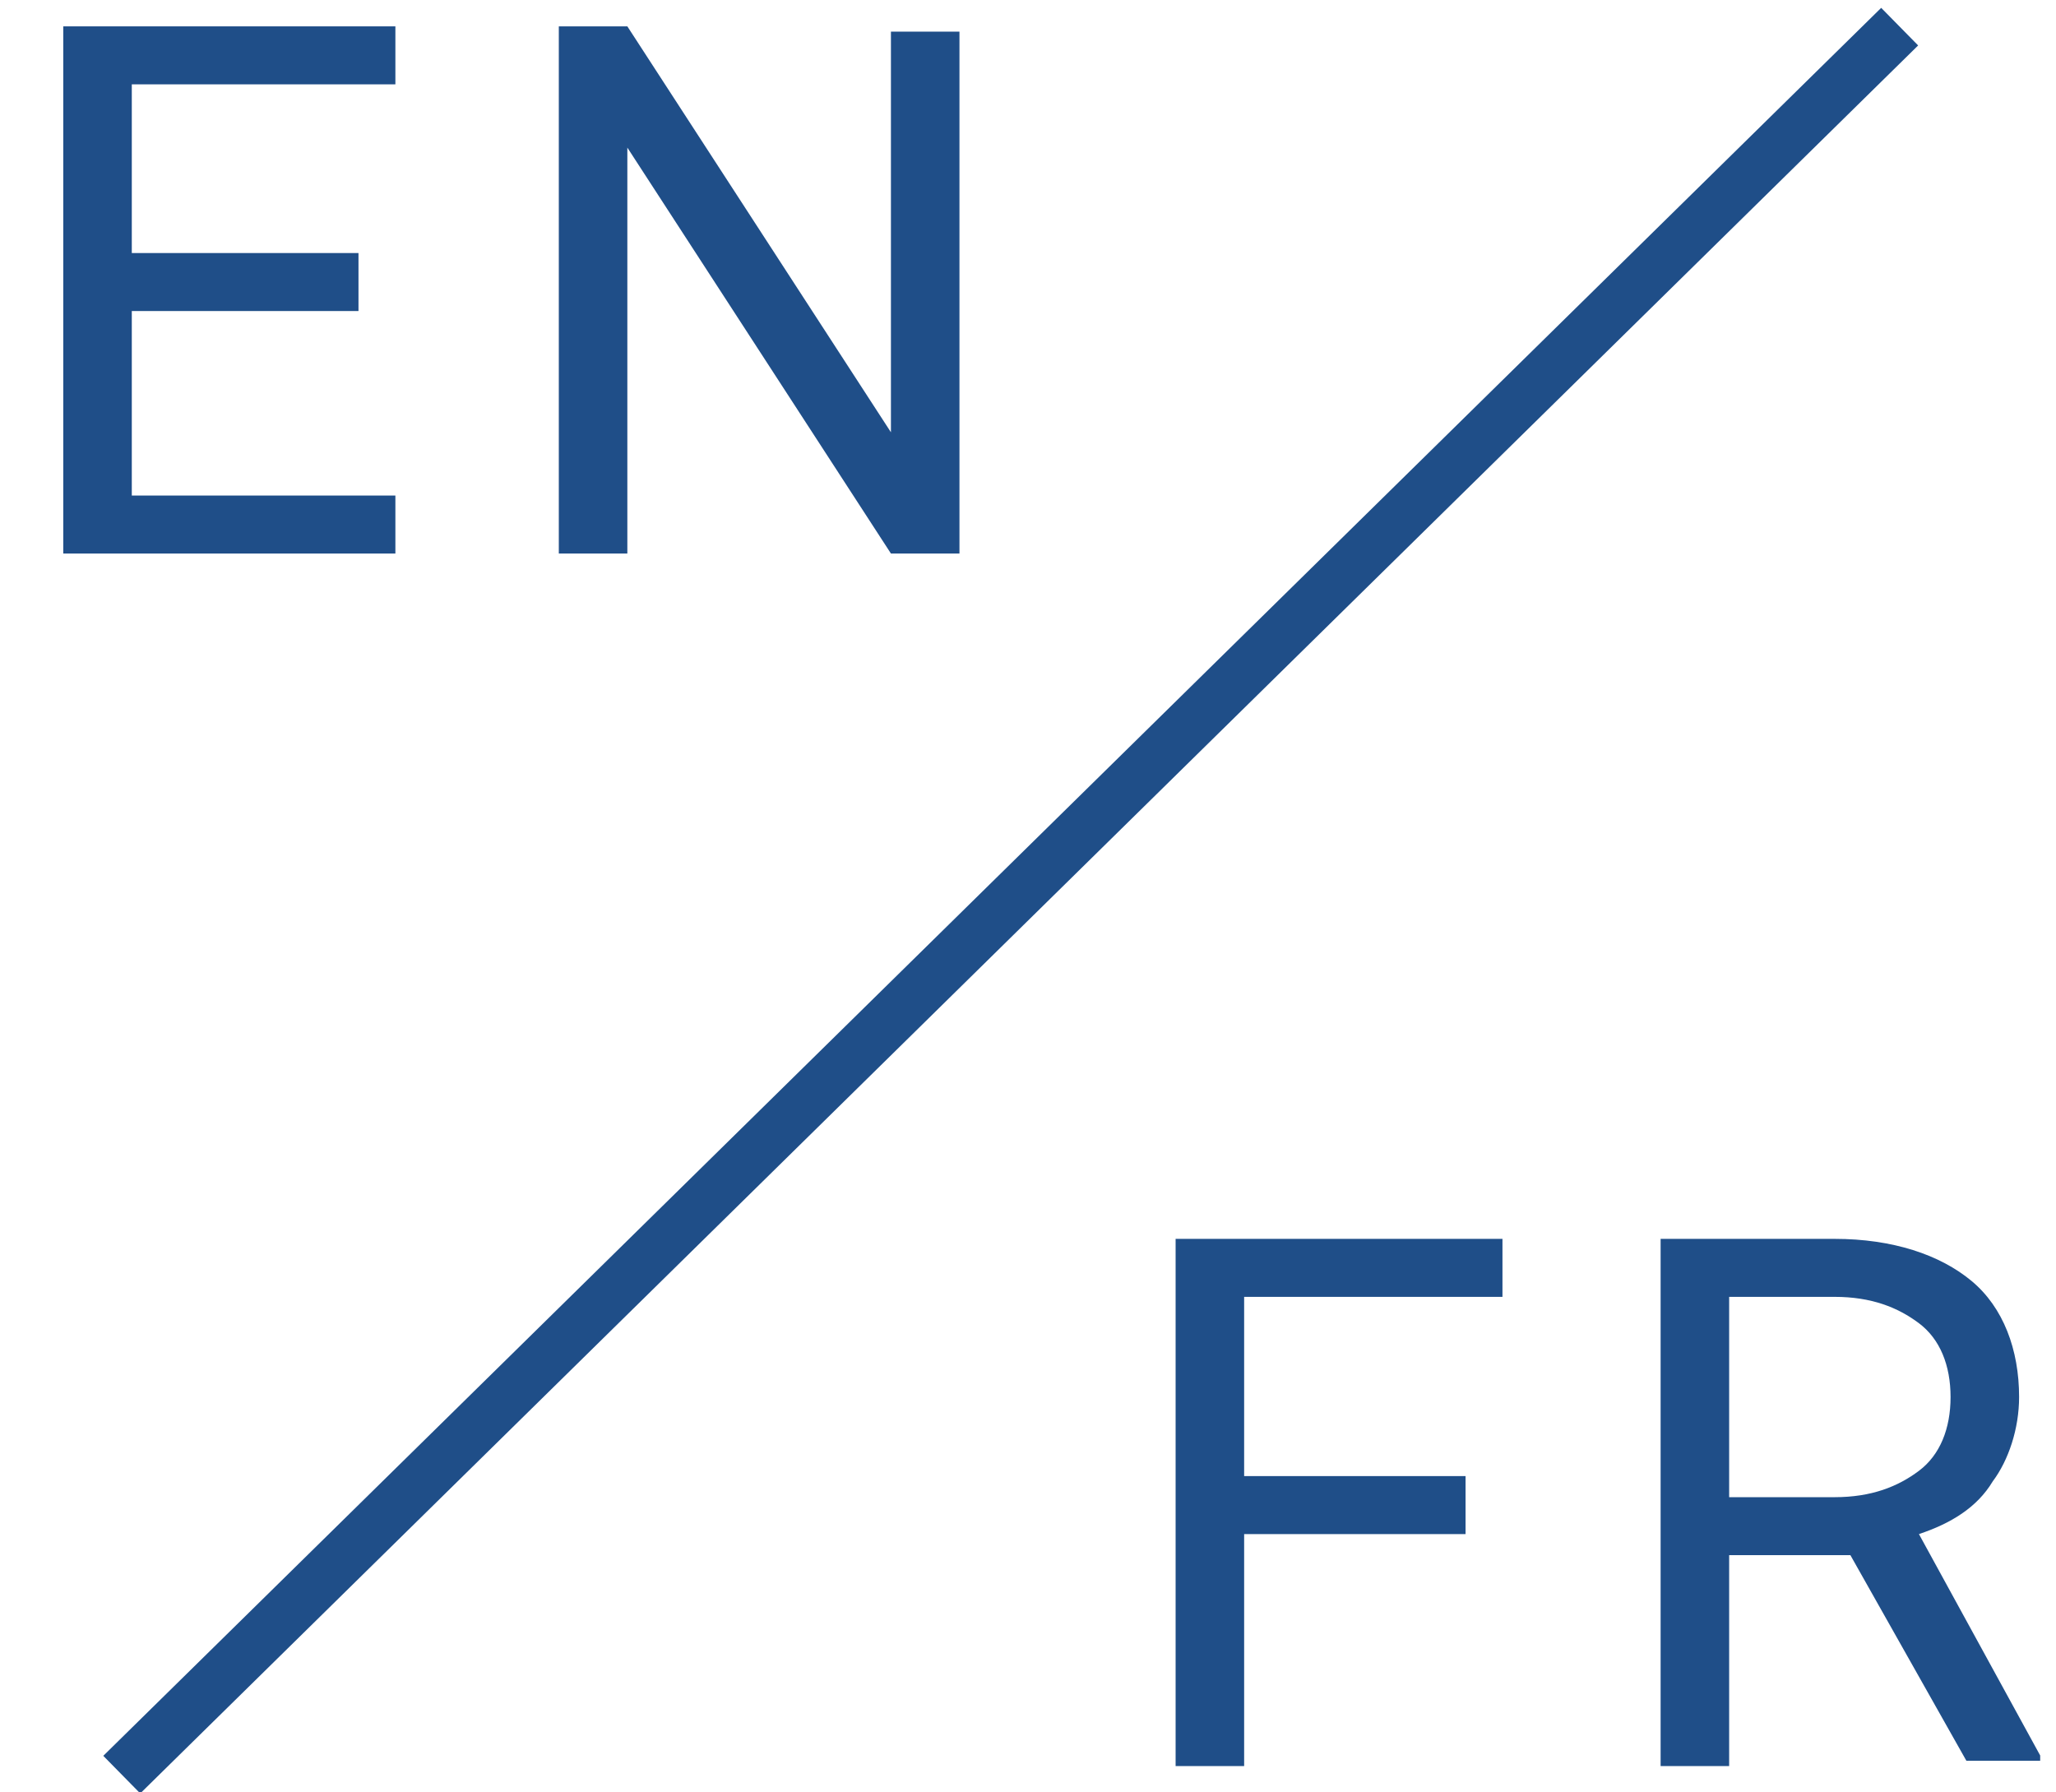 <?xml version="1.0" encoding="utf-8"?>
<!-- Generator: Adobe Illustrator 21.0.0, SVG Export Plug-In . SVG Version: 6.00 Build 0)  -->
<svg version="1.1" id="Ebene_1" xmlns="http://www.w3.org/2000/svg" xmlns:xlink="http://www.w3.org/1999/xlink" x="0px" y="0px"
	 viewBox="0 0 39 34" style="enable-background:new 0 0 39 34;" xml:space="preserve">
<style type="text/css">
	.st0{fill:#1F4E88;}
</style>
<g>
	<path class="st0" d="M27.8,29.1h-4.2v4.4h-1.3v-10h6.2v1.1h-4.9V28h4.2V29.1z"/>
	<path class="st0" d="M35.1,29.5h-2.3v4h-1.3v-10h3.3c1.1,0,2,0.3,2.6,0.8s0.9,1.3,0.9,2.2c0,0.6-0.2,1.2-0.5,1.6
		c-0.3,0.5-0.8,0.8-1.4,1l2.3,4.2v0.1h-1.4L35.1,29.5z M32.8,28.4h2c0.7,0,1.2-0.2,1.6-0.5c0.4-0.3,0.6-0.8,0.6-1.4
		s-0.2-1.1-0.6-1.4c-0.4-0.3-0.9-0.5-1.6-0.5h-2V28.4z"/>
</g>
<g>
	<path class="st0" d="M6.8,5.9H2.5v3.5h5v1.1H1.2v-10h6.3v1.1h-5v3.2h4.3V5.9z"/>
	<path class="st0" d="M18.2,10.5h-1.3l-5-7.7v7.7h-1.3v-10h1.3l5,7.7V0.6h1.3V10.5z"/>
</g>
<rect x="-4.5" y="16.6" transform="matrix(0.713 -0.701 0.701 0.713 -6.469 18.316)" class="st0" width="47.3" height="1"/>
</svg>
